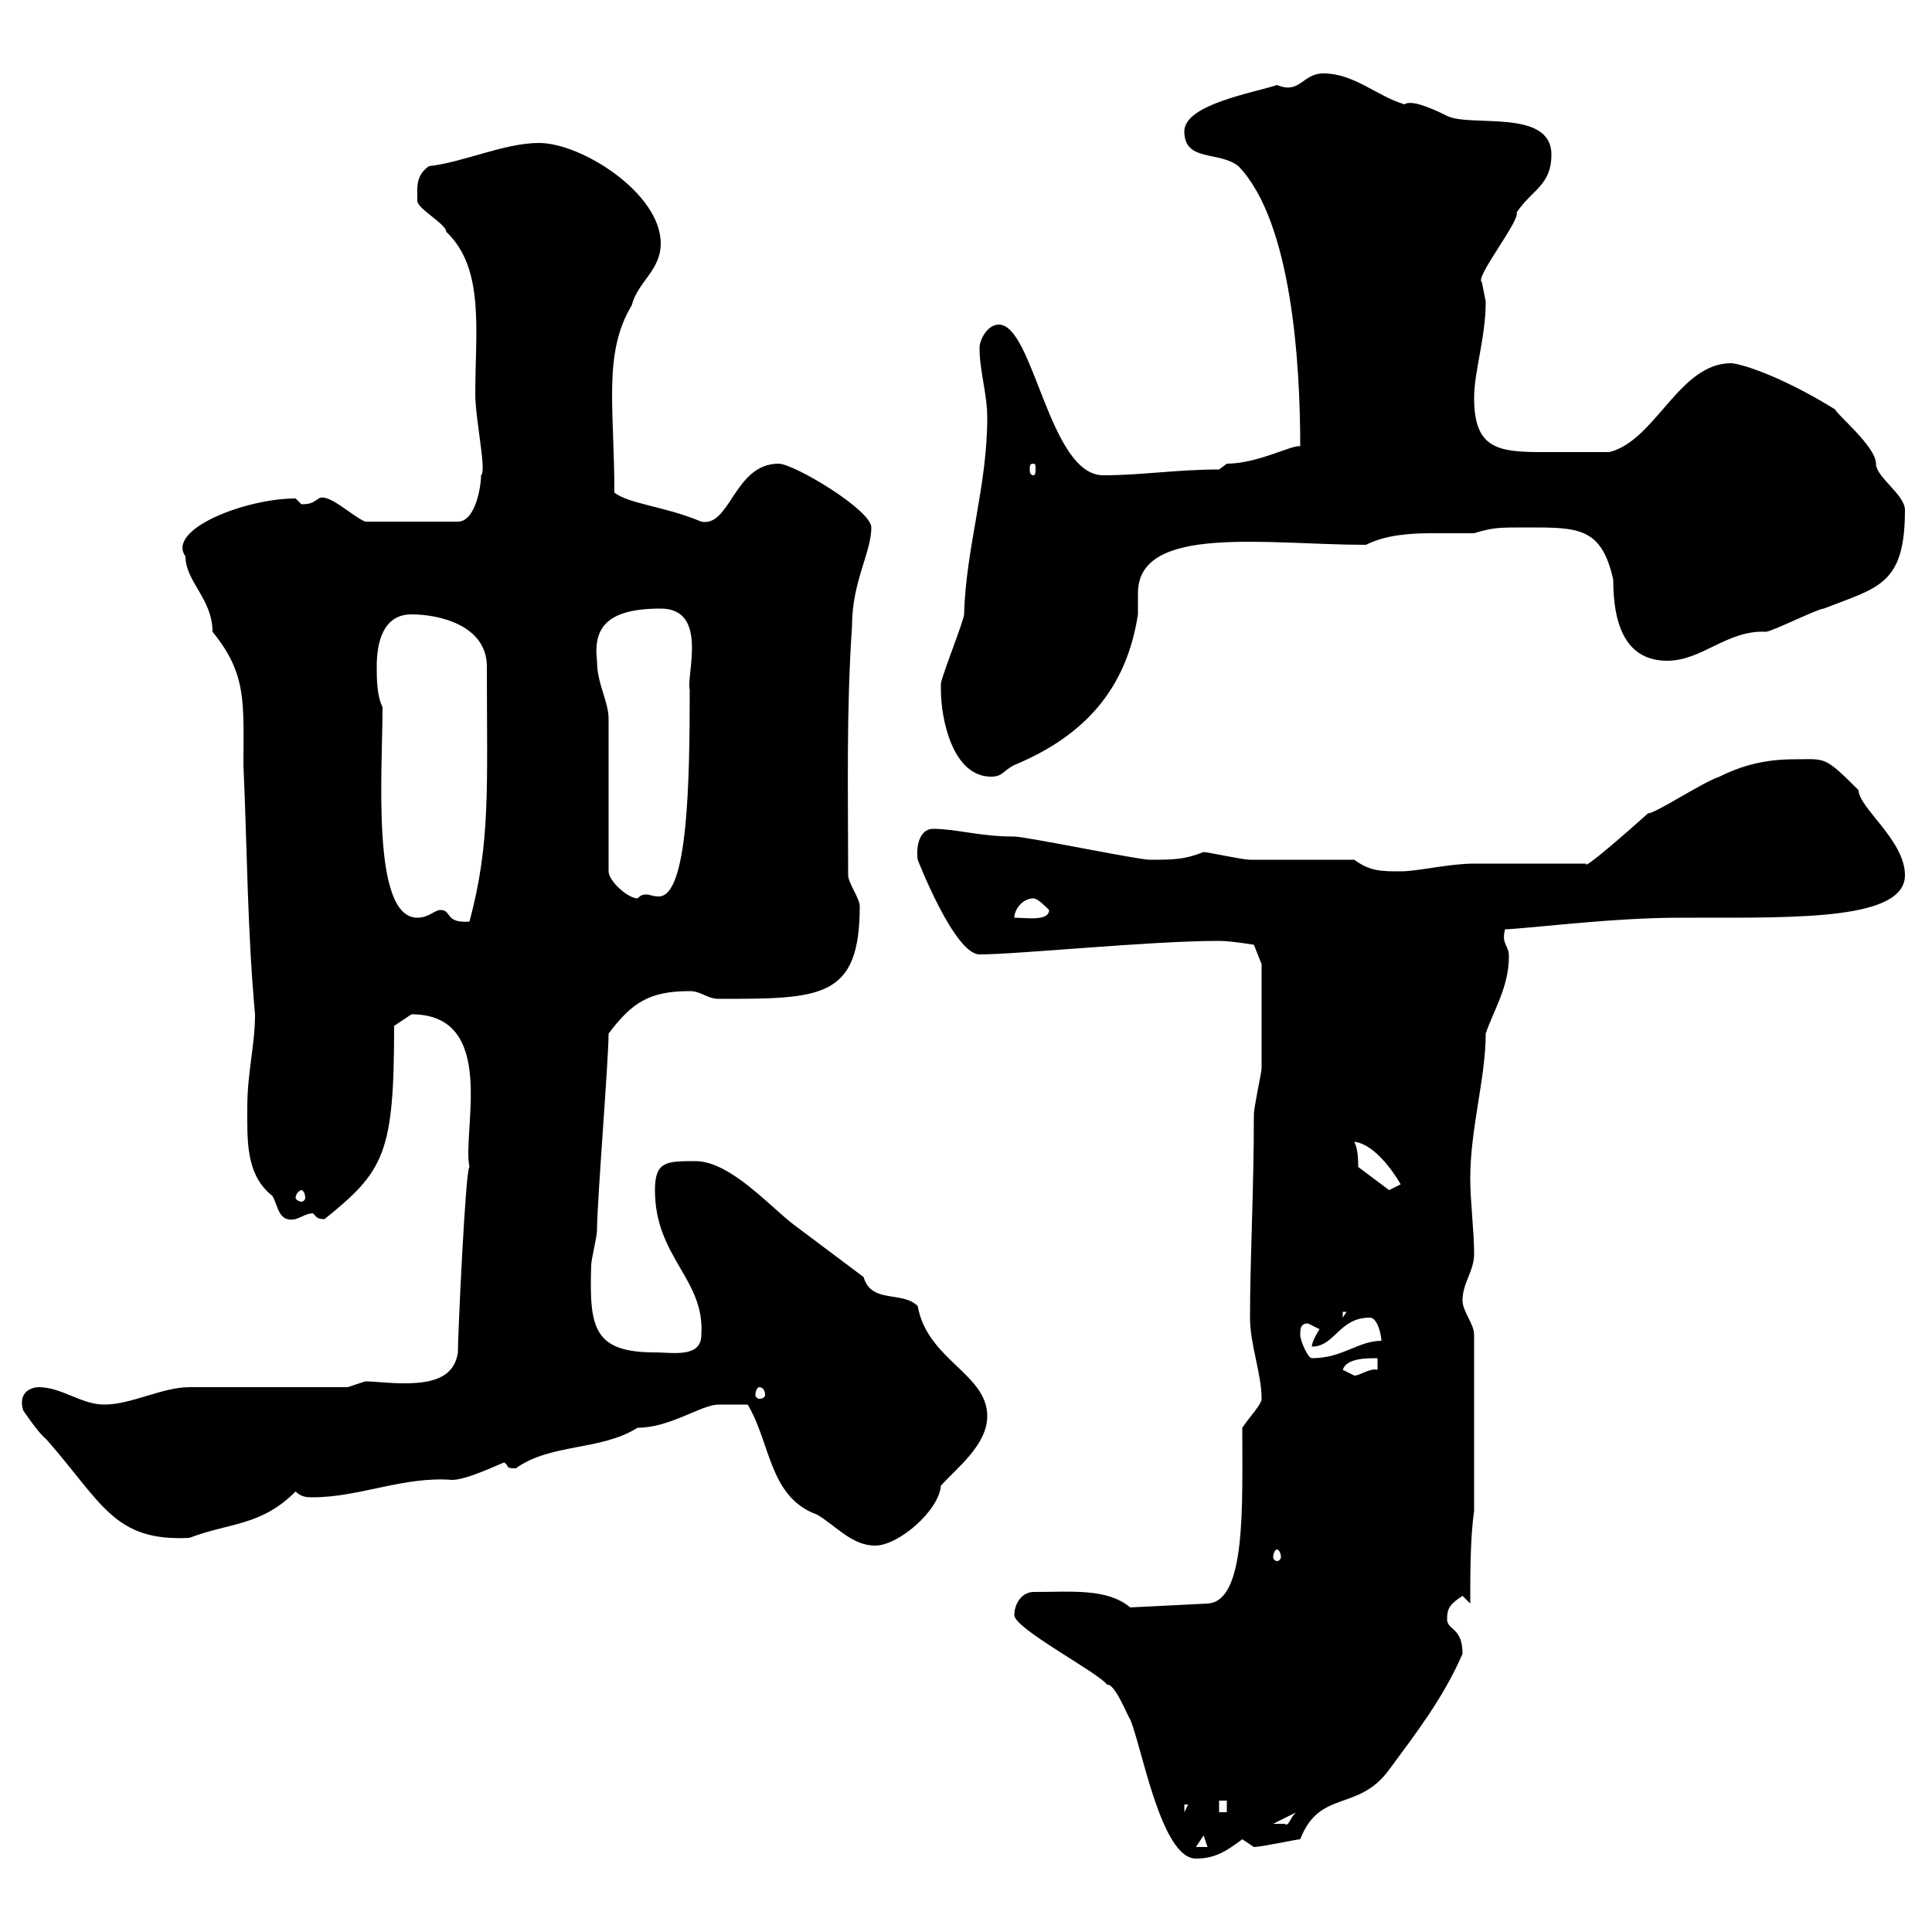 <svg xmlns="http://www.w3.org/2000/svg" xmlns:xlink="http://www.w3.org/1999/xlink" width="300" height="300"><path d="M157.50 250.80C157.50 252.90 170.70 259.80 171.90 261.60C173.10 261.30 175.20 266.70 175.50 267C177.30 271.20 180.30 288.60 185.70 288.60C188.70 288.60 190.50 287.40 192.90 285.60C192.90 285.60 194.70 286.80 194.70 286.80C195.90 286.80 201.30 285.60 201.90 285.60C204.90 277.80 210.90 281.40 215.70 274.80C219.90 269.10 224.10 263.70 227.10 256.80C227.10 252.60 224.70 253.20 224.70 251.40C224.70 249.60 225.30 249 227.10 247.80L228.30 249C228.30 244.20 228.30 238.80 228.90 234.60L228.90 207.30C228.90 205.50 227.10 203.70 227.10 201.90C227.10 199.20 228.90 197.40 228.90 194.70C228.90 191.10 228.30 186.60 228.30 183C228.30 175.20 230.70 167.40 230.70 160.50C231.90 156.90 234.30 153.30 234.30 148.50C234.30 146.70 233.10 146.70 233.70 144.30C236.10 144.30 250.20 142.50 260.70 142.50L263.40 142.50C279.30 142.50 295.80 142.80 295.80 135.90C295.80 130.50 288.60 125.40 288.60 122.70C283.20 117.30 283.50 117.90 278.70 117.90C274.20 117.90 270.60 118.80 267 120.60C264.30 121.50 257.10 126.30 255.90 126.30C252.90 129 245.70 135.30 246.30 134.10C243.30 134.10 231.90 134.10 228.90 134.10C225 134.10 220.20 135.30 217.50 135.30C214.50 135.30 212.70 135.30 210.30 133.50C207.30 133.50 196.50 133.50 194.10 133.50C192.90 133.50 187.50 132.30 186.90 132.30C183.90 133.50 182.10 133.50 178.50 133.50C176.70 133.50 159.30 129.90 157.50 129.90C152.10 129.90 148.50 128.70 144.90 128.70C142.80 128.70 142.20 131.40 142.50 133.50C142.50 133.50 148.20 148.20 152.10 148.20C158.10 148.20 178.50 146.10 189.30 146.10C191.10 146.10 194.70 146.70 194.70 146.70L195.90 149.70C195.90 153.90 195.90 162.60 195.90 165.90C195.90 166.50 194.70 171.90 194.70 173.10C194.70 184.80 194.10 195.60 194.10 204.60C194.10 208.80 195.90 213.30 195.90 217.20C195.90 218.10 194.10 219.90 192.90 221.70C192.90 234 193.50 248.70 187.50 249L175.50 249.60C171.90 246.60 166.50 247.20 160.50 247.20C158.70 247.20 157.50 249 157.50 250.80ZM186.90 285L187.50 286.80L185.70 286.80ZM201.30 281.40C200.40 282 200.10 283.80 199.50 283.20C198.30 283.20 197.70 283.20 197.70 283.20ZM183.90 280.20L184.50 280.20L183.90 281.40ZM189.30 279.60L190.50 279.60L190.50 281.40L189.30 281.40ZM198.30 240.60C198.60 240.60 198.90 241.20 198.90 241.80C198.90 242.10 198.60 242.40 198.30 242.40C198 242.40 197.70 242.10 197.70 241.80C197.70 241.20 198 240.60 198.30 240.60ZM116.10 218.10C119.70 224.10 119.40 232.50 126.90 235.20C129.90 237 132.30 240 135.90 240C139.50 240 145.80 234.60 146.10 230.70C148.50 228 153.30 224.40 153.30 219.90C153.30 213.30 144 211.20 142.50 202.80C140.10 200.40 135.30 202.50 134.10 198.30C130.50 195.60 126.90 192.90 123.30 190.20C119.70 187.50 113.40 180.30 108 180.30C103.50 180.30 101.70 180.30 101.70 184.80C101.70 195.30 109.50 198.60 108.90 207.30C108.90 210.90 104.40 210 101.70 210C92.10 210 91.50 206.10 91.80 196.50C91.80 195.60 92.70 192 92.70 191.10C92.70 186.60 94.50 164.70 94.50 160.50C98.10 155.70 100.80 153.90 107.10 153.90C108.90 153.90 109.80 155.10 111.60 155.10C127.50 155.10 133.50 155.10 133.50 140.70C133.50 139.50 131.70 137.10 131.70 135.90C131.70 122.70 131.40 110.70 132.30 97.20C132.30 90.30 135.30 85.80 135.30 81.90C135.30 79.20 123.30 72 120.90 72C114 72 113.40 81.90 108.90 81C103.20 78.60 97.80 78.30 95.40 76.50C95.40 63.30 93.60 54.90 98.10 47.40C99 43.80 102.60 42 102.60 37.80C102.60 30 90.30 22.20 83.70 22.20C78.30 22.20 72 25.20 66.60 25.80C64.50 27.30 64.80 29.10 64.80 31.20C64.80 32.40 69.30 34.80 69.30 36C75.30 41.70 73.80 51.30 73.80 61.20C73.80 65.10 75.60 73.20 74.70 73.80C74.70 75.60 73.80 81 71.10 81L56.70 81C54.60 80.10 51 76.50 49.50 77.40C48.60 78 48.30 78.30 46.80 78.30C46.80 78.30 45.90 77.40 45.90 77.40C38.10 77.40 25.80 82.20 28.80 86.40C28.80 90.30 33 93 33 98.10C38.40 104.70 37.80 109.20 37.80 118.80C38.40 132.30 38.40 144.30 39.60 157.50C39.60 162.30 38.40 166.50 38.40 171.90C38.40 177 38.10 182.40 42.30 185.70C43.20 187.20 43.20 189.90 45.90 189.30C46.80 189 47.70 188.40 48.60 188.40C49.20 189 49.20 189.30 50.40 189.30C59.70 181.80 61.20 179.10 61.20 159.30C61.20 159.30 63.90 157.50 63.90 157.50C77.40 157.50 71.70 175.80 72.90 181.20C72.30 181.20 71.10 207.30 71.10 210C70.50 214.20 66.60 214.80 62.70 214.80C60.30 214.80 58.20 214.50 56.70 214.50C56.70 214.50 54 215.40 54 215.40C50.40 215.40 33 215.40 29.40 215.40C25.20 215.40 20.40 218.10 16.20 218.10C12.60 218.10 9.60 215.40 6 215.40C5.10 215.40 2.70 216 3.60 219C3.60 219 6 222.60 7.20 223.50C15.90 233.40 17.70 239.40 29.40 238.80C35.70 236.40 40.50 237 45.90 231.60C46.80 232.50 47.70 232.50 48.60 232.50C55.80 232.50 62.70 229.20 70.20 229.80C72.60 229.80 78 227.10 78.30 227.10C79.20 227.70 78.30 228 80.10 228C85.50 224.10 93.30 225.30 99 221.70C104.10 221.70 108.90 218.10 111.60 218.10C111.90 218.10 114.30 218.10 116.10 218.10ZM117.90 215.40C118.50 215.40 118.80 216 118.80 216.60C118.80 216.90 118.50 217.20 117.90 217.20C117.60 217.20 117.30 216.90 117.30 216.60C117.30 216 117.60 215.40 117.90 215.40ZM208.50 212.70C209.10 210.90 212.10 210.90 213.90 210.90L213.90 212.70C212.70 212.40 211.20 213.60 210.30 213.60C210.30 213.60 208.50 212.70 208.50 212.70ZM201.90 207.30C201.90 206.40 201.90 205.50 203.10 205.50C203.10 205.50 204.90 206.40 204.90 206.40C204.90 206.40 203.70 208.20 203.70 209.10C207.30 209.10 207.90 204.60 212.70 204.60C213.90 204.60 214.50 207.30 214.50 208.20C210.90 208.20 208.50 210.90 203.70 210.90C203.10 210.90 201.90 208.20 201.90 207.30ZM208.50 203.70L209.10 203.70L208.50 204.60ZM46.80 184.80C47.10 184.80 47.40 185.40 47.40 186C47.40 186.30 47.10 186.60 46.80 186.60C46.50 186.60 45.90 186.30 45.90 186C45.90 185.40 46.50 184.80 46.80 184.80ZM210.90 181.20C210.90 180.30 210.90 178.50 210.30 177.30C213.30 177.60 216.30 181.80 217.50 183.90C217.50 183.90 215.70 184.80 215.70 184.80ZM68.40 141.30C67.50 141.30 66.60 142.50 64.80 142.50C57.60 142.50 59.40 119.70 59.40 109.80C58.50 108 58.50 105.30 58.50 103.50C58.50 99.90 59.40 95.40 63.90 95.40C68.40 95.40 75.60 97.20 75.60 103.50C75.60 122.40 76.20 130.80 72.90 143.10C69 143.40 70.20 141.30 68.40 141.30ZM160.50 139.50C161.10 139.50 162.30 140.70 162.90 141.30C162.90 143.10 159.30 142.50 157.50 142.50C157.50 141.30 158.70 139.50 160.50 139.50ZM92.70 102.60C92.10 97.50 94.20 94.50 102.60 94.50C110.10 94.50 106.50 105 107.10 107.10C107.10 121.50 106.80 139.20 102.30 139.20C101.40 139.20 100.80 138.90 100.50 138.90C99.90 138.90 99.60 138.90 99 139.50C97.50 139.50 94.50 136.80 94.50 135.30L94.50 111.60C94.50 108.90 92.70 106.20 92.70 102.60ZM146.10 107.10C146.10 111.60 147.90 120.60 153.90 120.60C155.70 120.60 155.70 119.70 157.50 118.80C168.30 114.30 174.90 107.10 176.70 95.40C176.70 94.50 176.70 93.60 176.70 92.10C176.70 81.30 196.80 84.60 212.10 84.60C215.10 83.10 218.70 82.80 222.30 82.80C224.70 82.80 226.80 82.80 228.90 82.80C231.90 81.90 232.50 81.90 237.30 81.90C245.10 81.90 248.70 81.90 250.50 90C250.50 97.80 252.90 102.60 258.90 102.60C264.30 102.60 268.20 97.80 274.20 98.10C275.10 98.10 282.30 94.50 283.20 94.50C291.60 91.20 295.80 90.90 295.80 79.20C295.80 76.80 291.30 74.10 291.30 72C291.30 69.30 285 64.20 285 63.60C276.30 58.20 270 56.40 268.80 56.40C260.70 56.40 257.10 68.40 249.90 70.20C245.40 70.20 243.60 70.20 239.40 70.20C232.50 70.20 228.90 69.60 228.90 61.80C228.90 57.60 230.70 52.50 230.70 46.80C230.70 46.80 230.10 43.80 230.10 43.80C228.90 43.20 236.10 34.20 235.50 33C237.90 29.40 240.90 28.80 240.90 24C240.90 16.80 228.30 19.80 224.70 18C223.50 17.40 219.30 15.30 218.10 16.20C213.90 15 210.30 11.40 205.50 11.40C202.20 11.40 201.90 14.70 198.30 13.20C194.70 14.40 183.90 16.20 183.90 20.40C183.90 25.20 189.30 23.40 192.30 25.80C200.70 34.50 201.90 57 201.90 69.30C200.70 69 195.30 72 190.50 72L189.30 72.90C182.70 72.90 177.30 73.80 171.30 73.80C162.90 73.80 160.50 50.40 155.10 50.40C153.30 50.40 152.10 52.80 152.10 54C152.10 57.60 153.30 61.20 153.30 64.80C153.30 75.60 150 84.90 149.70 95.40C149.70 96.30 146.10 105.30 146.10 106.20C146.10 106.20 146.10 107.10 146.10 107.10ZM160.50 72C160.80 72 160.80 72.30 160.80 72.90C160.80 73.20 160.80 73.80 160.50 73.80C159.90 73.80 159.90 73.20 159.90 72.90C159.90 72.30 159.90 72 160.50 72Z"/></svg>